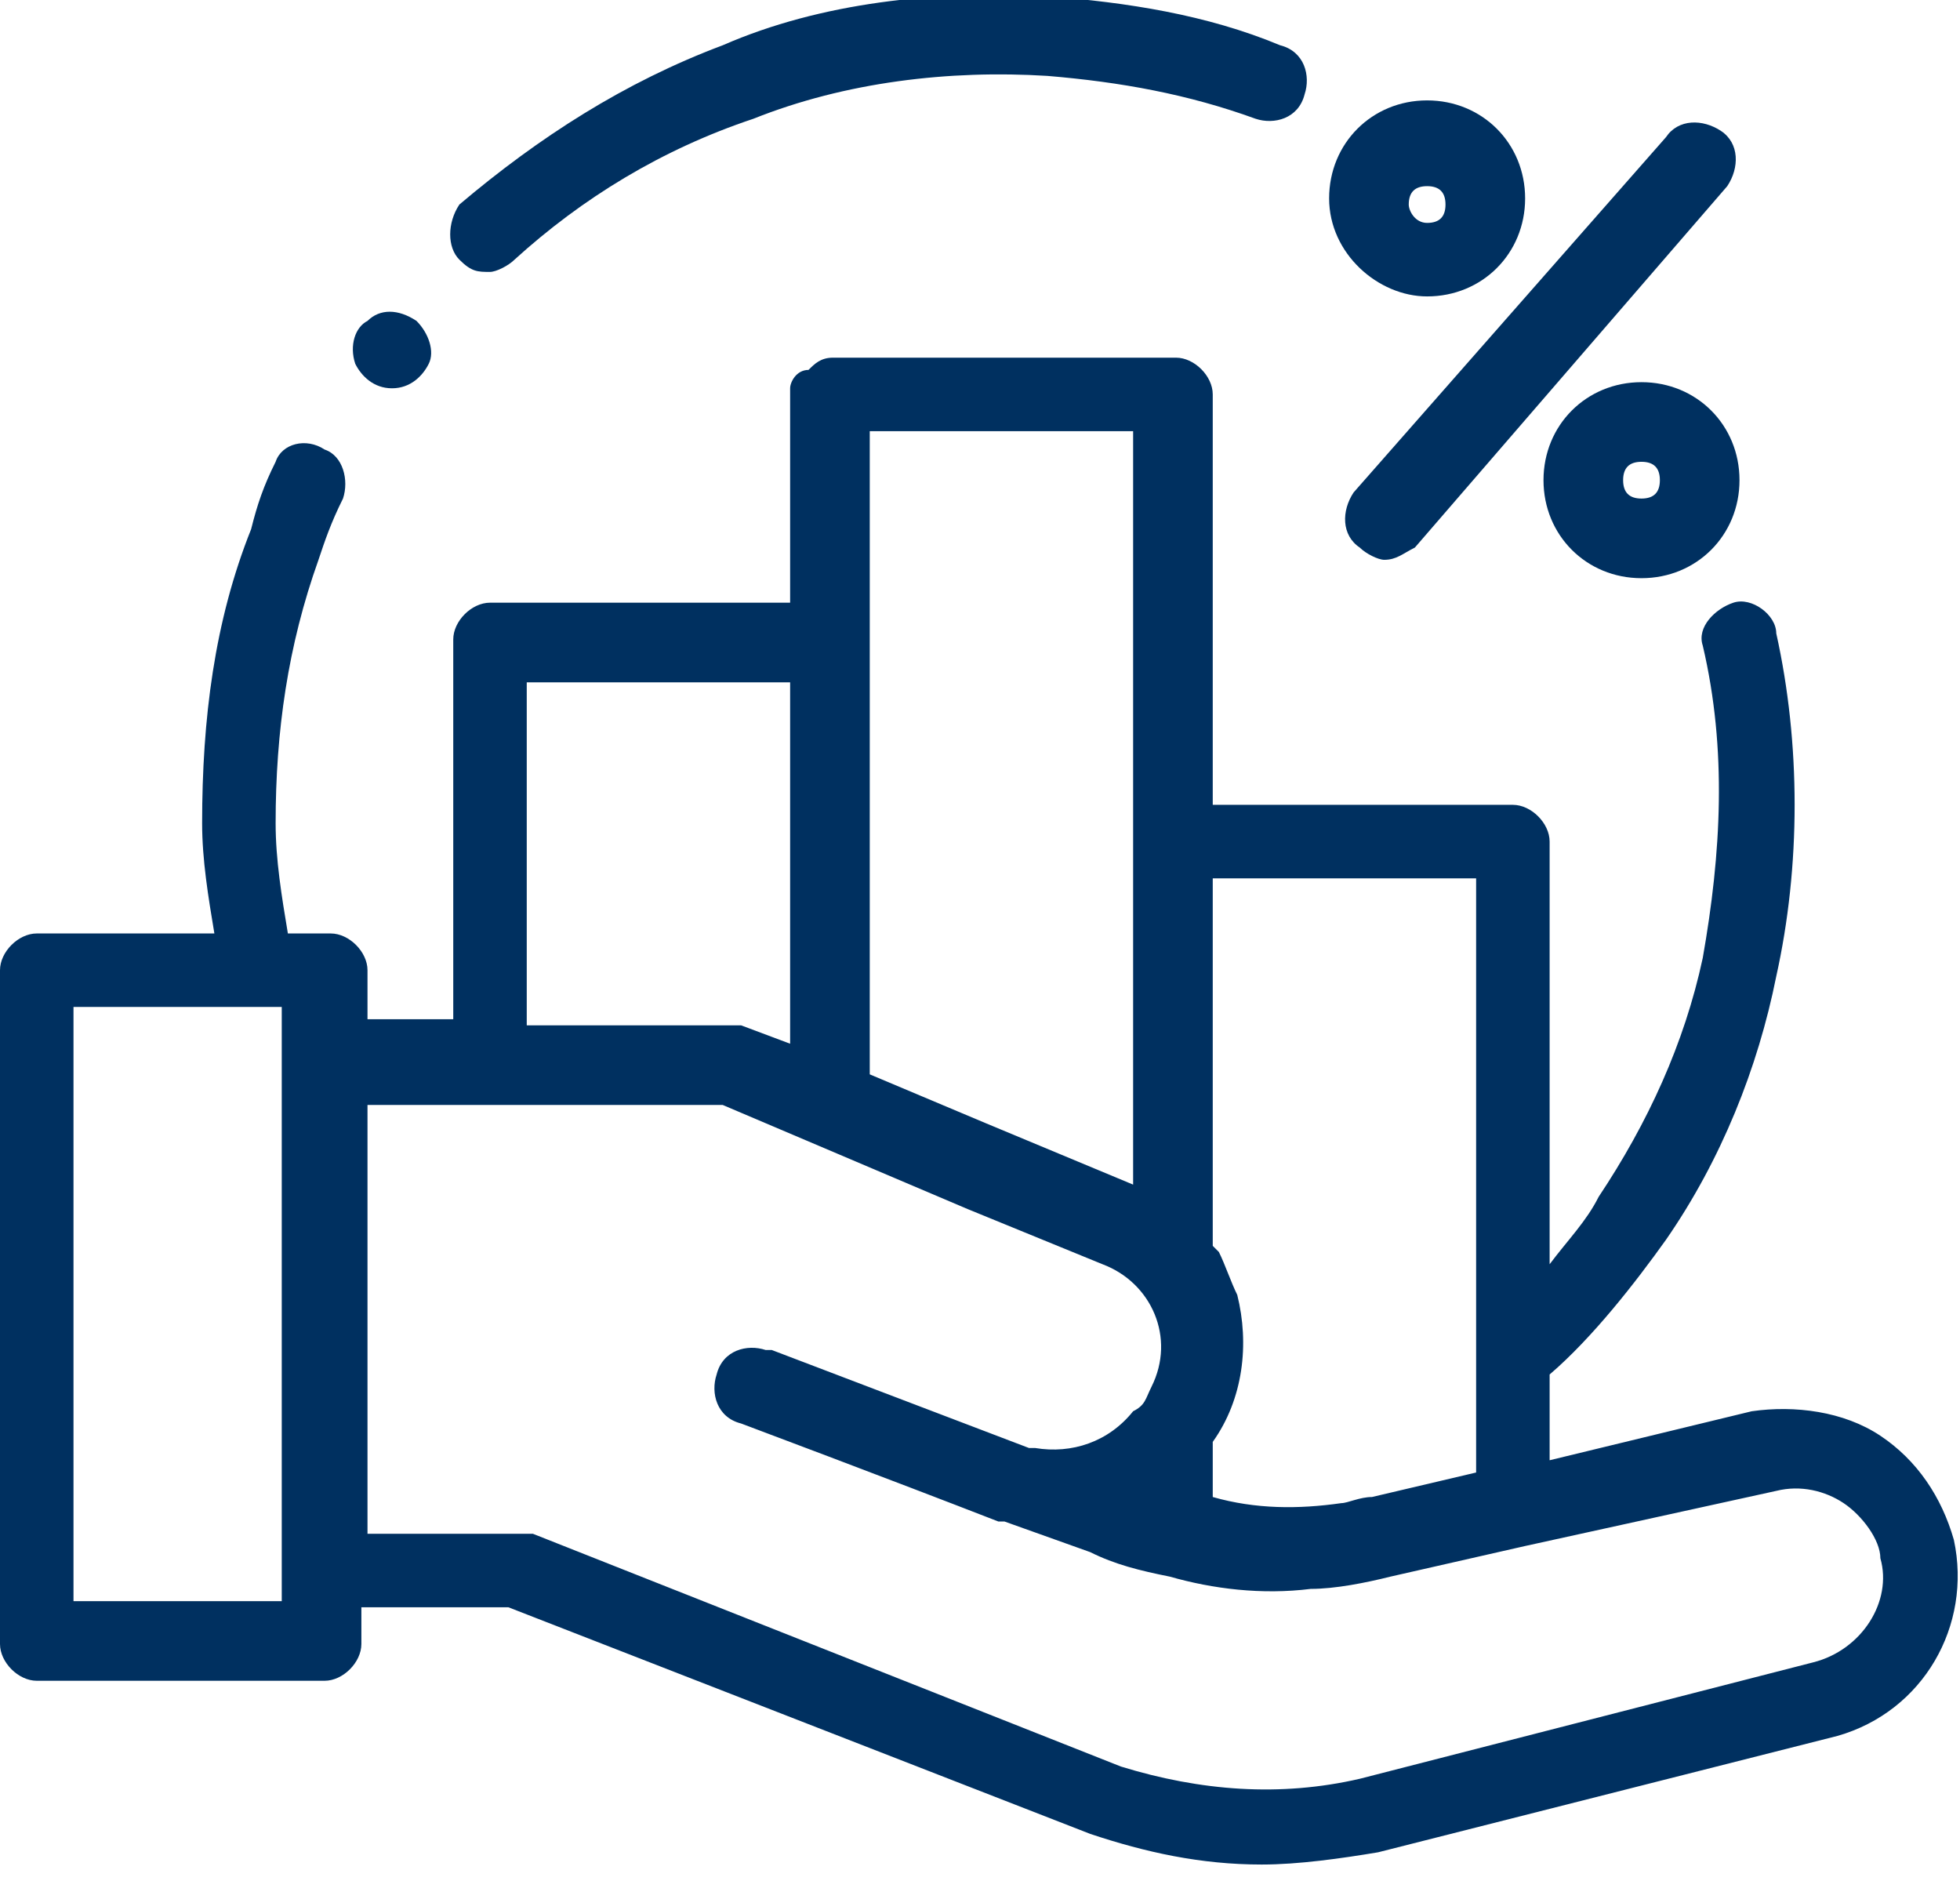<?xml version="1.0" encoding="utf-8"?>
<!-- Generator: Adobe Illustrator 26.5.0, SVG Export Plug-In . SVG Version: 6.00 Build 0)  -->
<svg version="1.1" id="Layer_1" xmlns="http://www.w3.org/2000/svg" xmlns:xlink="http://www.w3.org/1999/xlink" x="0px" y="0px"
	 viewBox="0 0 32 31" style="enable-background:new 0 0 32 31;" xml:space="preserve">
<style type="text/css">
	.st0{fill:#003060;}
</style>
<g id="Style">
	<g id="Deals-Icons" transform="translate(-52, -683)">
		<g id="_x31_763477" transform="translate(52, 683)">
			<g transform="translate(0, 0.039)">
				<path id="Shape" class="st0" d="M31.9,25.1c-0.2-0.7-0.6-1.3-1.2-1.7c-0.6-0.4-1.4-0.5-2.1-0.4l-3.3,0.8v-1.4
					c0.7-0.6,1.4-1.5,1.9-2.2c0.9-1.3,1.5-2.8,1.8-4.3c0.4-1.8,0.4-3.8,0-5.6C29,10,28.6,9.7,28.3,9.8c-0.3,0.1-0.6,0.4-0.5,0.7
					c0.4,1.7,0.3,3.4,0,5.1c-0.3,1.4-0.9,2.7-1.7,3.9c-0.2,0.4-0.5,0.7-0.8,1.1v-6.9c0-0.3-0.3-0.6-0.6-0.6h-4.9V6.4
					c0-0.3-0.3-0.6-0.6-0.6l-5.6,0c0,0,0,0,0,0c-0.2,0-0.3,0.1-0.4,0.2C13,6,12.9,6.2,12.9,6.3v3.5H8c-0.3,0-0.6,0.3-0.6,0.6v6.2H6
					v-0.8c0-0.3-0.3-0.6-0.6-0.6H4.7c-0.1-0.6-0.2-1.2-0.2-1.8c0-1.5,0.2-2.9,0.7-4.3c0.1-0.3,0.2-0.6,0.4-1c0.1-0.3,0-0.7-0.3-0.8
					C5,7.1,4.6,7.2,4.5,7.5C4.3,7.9,4.2,8.2,4.1,8.6c-0.6,1.5-0.8,3.1-0.8,4.8c0,0.6,0.1,1.2,0.2,1.8H0.6c-0.3,0-0.6,0.3-0.6,0.6v11
					c0,0.3,0.3,0.6,0.6,0.6h4.7c0.3,0,0.6-0.3,0.6-0.6v-0.6h2.4l9.5,3.7c0.9,0.3,1.8,0.5,2.8,0.5c0.6,0,1.3-0.1,1.9-0.2l7.5-1.9
					C31.4,27.9,32.2,26.5,31.9,25.1L31.9,25.1z M24.1,14.3V24l-1.7,0.4c-0.2,0-0.4,0.1-0.5,0.1c-0.7,0.1-1.4,0.1-2.1-0.1
					c0,0,0,0,0,0v-0.9c0.5-0.7,0.6-1.6,0.4-2.4c-0.1-0.2-0.2-0.5-0.3-0.7c0,0-0.1-0.1-0.1-0.1c0,0,0,0,0,0v-6L24.1,14.3L24.1,14.3z
					 M14.2,7l4.3,0v12.3l-2.4-1l-1.9-0.8V7z M8.6,11.1h4.3V17l-0.8-0.3c-0.1,0-0.2,0-0.2,0H8.6V11.1z M4.7,26.1H1.2v-9.7h2.9
					c0,0,0,0,0,0c0,0,0,0,0,0h0.5V26.1z M29.6,27.1L22.2,29c-1.3,0.3-2.6,0.2-3.9-0.2L8.7,25c-0.1,0-0.2,0-0.2,0H6v-7h5.8l4,1.7
					l2.2,0.9c0.8,0.3,1.2,1.2,0.8,2c-0.1,0.2-0.1,0.3-0.3,0.4c-0.4,0.5-1,0.7-1.6,0.6c0,0,0,0,0,0c0,0-0.1,0-0.1,0l-4.2-1.6
					c0,0-0.1,0-0.1,0c-0.3-0.1-0.7,0-0.8,0.4c-0.1,0.3,0,0.7,0.4,0.8c0,0,2.4,0.9,4.2,1.6c0,0,0.1,0,0.1,0l1.4,0.5
					c0.4,0.2,0.8,0.3,1.3,0.4c0.7,0.2,1.5,0.3,2.3,0.2c0.4,0,0.9-0.1,1.3-0.2l2.2-0.5c0,0,0,0,0,0l4.1-0.9c0.4-0.1,0.8,0,1.1,0.2
					c0.3,0.2,0.6,0.6,0.6,0.9C30.9,26.1,30.4,26.9,29.6,27.1L29.6,27.1z"/>
				<path id="Path" class="st0" d="M8,4.4c0.1,0,0.3-0.1,0.4-0.2c1.1-1,2.4-1.8,3.9-2.3c1.5-0.6,3.2-0.8,4.8-0.7
					c1.2,0.1,2.3,0.3,3.4,0.7c0.3,0.1,0.7,0,0.8-0.4c0.1-0.3,0-0.7-0.4-0.8c-1.2-0.5-2.5-0.7-3.8-0.8c-1.8-0.1-3.7,0.1-5.3,0.8
					c-1.6,0.6-3,1.5-4.3,2.6C7.3,3.6,7.3,4,7.5,4.2C7.7,4.4,7.8,4.4,8,4.4z"/>
				<path id="Path_00000078733449866004620720000007382830227082398616_" class="st0" d="M22.2,8.9c0.1,0.1,0.3,0.2,0.4,0.2
					c0.2,0,0.3-0.1,0.5-0.2l5.1-5.9c0.2-0.3,0.2-0.7-0.1-0.9c-0.3-0.2-0.7-0.2-0.9,0.1L22.1,8C21.9,8.3,21.9,8.7,22.2,8.9z"/>
				<path id="Shape_00000039120614823449820110000015242387537332364957_" class="st0" d="M26.8,6.2c-0.9,0-1.6,0.7-1.6,1.6
					s0.7,1.6,1.6,1.6s1.6-0.7,1.6-1.6C28.4,6.9,27.7,6.2,26.8,6.2L26.8,6.2z M26.8,8.1c-0.2,0-0.3-0.1-0.3-0.3
					c0-0.2,0.1-0.3,0.3-0.3c0.2,0,0.3,0.1,0.3,0.3C27.1,8,27,8.1,26.8,8.1z"/>
				<path id="Shape_00000155829938658388593250000017276665003395262884_" class="st0" d="M23.3,4.8c0.9,0,1.6-0.7,1.6-1.6
					s-0.7-1.6-1.6-1.6s-1.6,0.7-1.6,1.6S22.5,4.8,23.3,4.8L23.3,4.8z M23.3,3c0.2,0,0.3,0.1,0.3,0.3c0,0.2-0.1,0.3-0.3,0.3
					S23,3.4,23,3.3C23,3.1,23.1,3,23.3,3z"/>
				<path id="Path_00000004506282459800070950000005645833083063225261_" class="st0" d="M5.8,5.9c0.1,0.2,0.3,0.4,0.6,0.4
					c0.3,0,0.5-0.2,0.6-0.4c0.1-0.2,0-0.5-0.2-0.7C6.5,5,6.2,5,6,5.2C5.8,5.3,5.7,5.6,5.8,5.9z"/>
			</g>
		</g>
	</g>
</g>
</svg>
